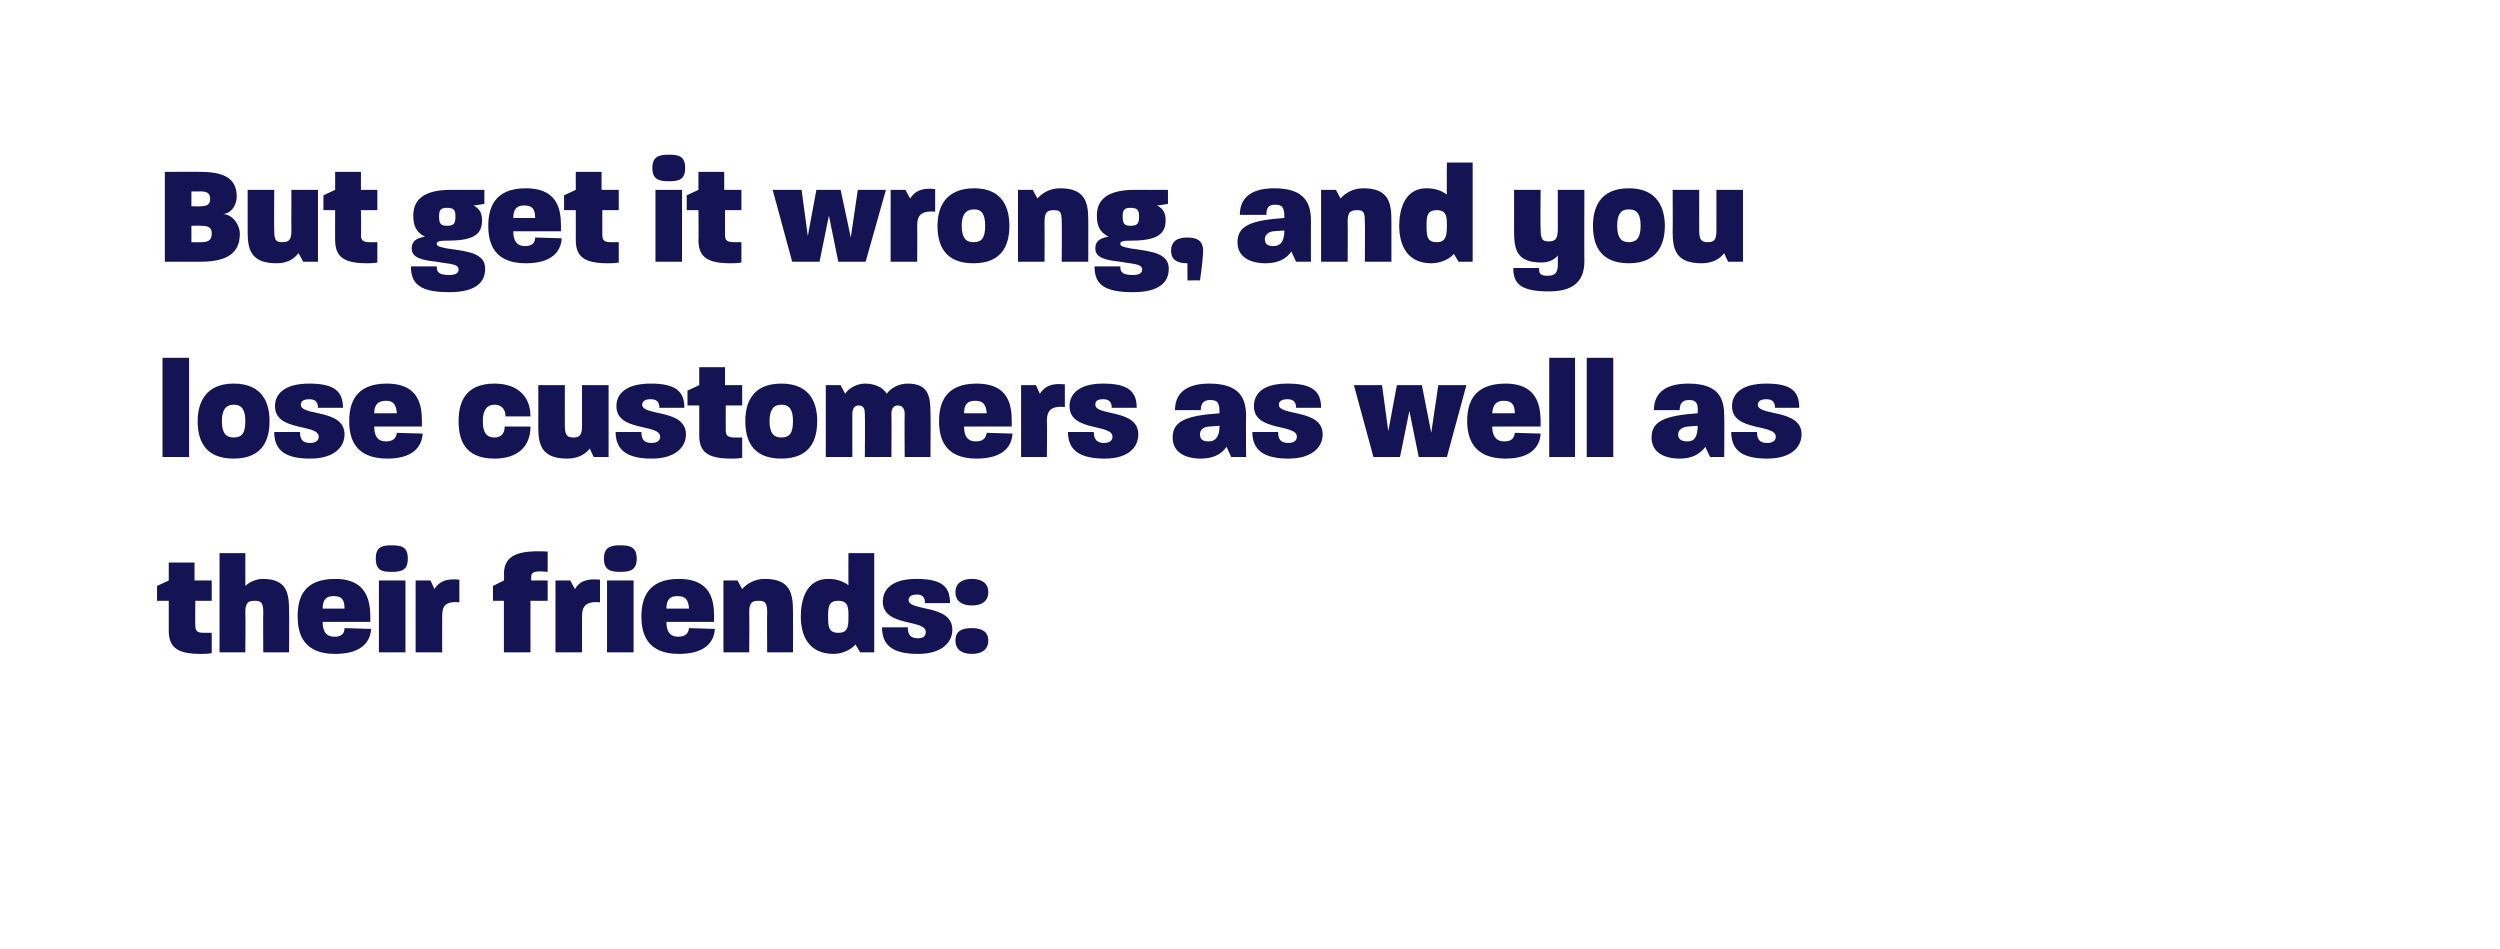 <?xml version="1.0" standalone="no"?><!DOCTYPE svg PUBLIC "-//W3C//DTD SVG 1.1//EN" "http://www.w3.org/Graphics/SVG/1.1/DTD/svg11.dtd"><svg xmlns="http://www.w3.org/2000/svg" version="1.1" width="320px" height="121.5px" viewBox="0 0 320 121.5"><desc>But get it wrong, and you lose customers as well as their friends:</desc><defs/><g id="Polygon39988"><path d="m21.6 80.7c0 .05 0-3.8 0-3.8l-1.5 0l0-1.9l1.5-.7l0-2.3l3.3 0l0 2.3l2.2 0l0 2.6l-2.1 0c0 0-.03 3.18 0 3.2c0 .7.3.9 1.1.9c.3 0 .6 0 1 0c0 0 0 2.6 0 2.6c-.5.1-1 .1-1.4.1c-3.1 0-4.1-.9-4.1-3zm6.5-9.9l3.3 0c0 0 .01 4.24 0 4.2c.4-.4 1.3-.9 2.2-.9c3.2 0 3.4 1.9 3.4 4.2c.03 0 0 5.2 0 5.2l-3.3 0c0 0-.04-5.06 0-5.1c0-1.3-.3-1.5-1.1-1.5c-.8 0-1.2.2-1.2 1.5c.05.04 0 5.1 0 5.1l-3.3 0l0-12.7zm10 8.1c0-2.3.7-4.8 4.8-4.8c4.7 0 4.5 3.8 4.5 5.5c0 0-6.1 0-6.1 0c0 1.3.5 1.9 1.5 1.9c.9 0 1.3-.4 1.3-1.1c0 0 3.4.1 3.4.1c-.1 1.8-1.4 3.2-4.6 3.2c-4.1 0-4.8-2.6-4.8-4.8zm6-1c0-1.2-.4-1.6-1.4-1.6c-.9 0-1.4.4-1.4 1.6c0 0 2.8 0 2.8 0zm4.4-3.6l3.4 0l0 9.2l-3.4 0l0-9.2zm1.6-4.5c1.3 0 2.1.2 2.1 1.7c0 1.5-.8 1.7-2.1 1.7c-1.2 0-2-.2-2-1.7c0-1.5.8-1.7 2-1.7zm3.1 4.5l1.9 0c0 0 .54 1.14.5 1.1c.6-.9 1.4-1.4 3.2-1.2c0 0 0 2.9 0 2.9c-2-.2-2.2.7-2.2 1.8c-.02.03 0 4.6 0 4.6l-3.4 0l0-9.2zm11.3 2.6l-1.4 0l0-1.9l1.4-.7c0 0 .05-.77 0-.8c0-2.5 1.9-3.1 5.6-2.9c0 0 0 2.6 0 2.6c-1.8-.2-2.1.1-2.1.6c-.03.03 0 .5 0 .5l2.1 0l0 2.6l-2.2 0l0 6.6l-3.4 0l0-6.6zm6.6-2.6l1.9 0c0 0 .57 1.14.6 1.1c.5-.9 1.4-1.4 3.2-1.2c0 0 0 2.9 0 2.9c-2-.2-2.3.7-2.3 1.8c0 .03 0 4.6 0 4.6l-3.4 0l0-9.2zm6.6 0l3.4 0l0 9.2l-3.4 0l0-9.2zm1.7-4.5c1.2 0 2.1.2 2.1 1.7c0 1.5-.9 1.7-2.1 1.7c-1.2 0-2.1-.2-2.1-1.7c0-1.5.9-1.7 2.1-1.7zm2.7 9.1c0-2.3.8-4.8 4.8-4.8c4.8 0 4.5 3.8 4.5 5.5c0 0-6.1 0-6.1 0c0 1.3.5 1.9 1.5 1.9c.9 0 1.3-.4 1.4-1.1c0 0 3.3.1 3.3.1c-.1 1.8-1.4 3.2-4.6 3.2c-4.1 0-4.8-2.6-4.8-4.8zm6.1-1c-.1-1.2-.5-1.6-1.5-1.6c-.9 0-1.4.4-1.4 1.6c0 0 2.9 0 2.9 0zm4.4-3.6l1.8 0c0 0 .61 1.14.6 1.1c.6-.7 1.6-1.3 2.9-1.3c3.2 0 3.6 1.8 3.6 4.1c.02.04 0 5.3 0 5.3l-3.3 0c0 0-.04-5.13 0-5.1c0-1.3-.3-1.5-1.1-1.5c-.9 0-1.2.3-1.2 1.5c.04-.03 0 5.1 0 5.1l-3.3 0l0-9.2zm9.9 4.6c0-2.1.7-4.8 3.5-4.8c1.1 0 1.9.3 2.6.8c-.02.01 0-4.1 0-4.1l3.3 0l0 12.7l-1.8 0c0 0-.62-1.04-.6-1c-.4.5-1.5 1.2-2.8 1.2c-3.3 0-4.2-2.5-4.2-4.8zm4.8 2.1c1.3 0 1.3-.9 1.3-2.1c0-1.1 0-2-1.3-2c-1.3 0-1.3.9-1.3 2c0 1.2 0 2.1 1.3 2.1zm5.6-.7c0 0 3.3 0 3.3 0c0 .9.3 1.4 1.3 1.4c.7 0 1-.3 1-.8c0-1.7-5.5-.6-5.5-3.9c0-1.5 1.1-2.9 4.3-2.9c3.3 0 4.3 1 4.3 3.1c0 0-3.2 0-3.2 0c0-.7-.3-1.1-1-1.1c-.8 0-1.1.3-1.1.7c0 1.5 5.6.5 5.6 3.8c0 1.6-1.3 3.1-4.4 3.1c-3.1 0-4.6-1-4.6-3.4zm9.4-4.5c0-1.2.9-1.7 2.1-1.7c1.2 0 2.1.5 2.1 1.7c0 1.2-.9 1.7-2.1 1.7c-1.2 0-2.1-.5-2.1-1.7zm2.1 4.6c1.2 0 2.1.4 2.1 1.6c0 1.2-.9 1.7-2.1 1.7c-1.2 0-2.1-.5-2.1-1.7c0-1.3.9-1.6 2.1-1.6z" stroke="none" fill="#141454"/></g><g id="Polygon39987"><path d="m20.8 45.8l3.4 0l0 12.7l-3.4 0l0-12.7zm4.5 8.1c0-2.2.9-4.8 4.6-4.8c3.8 0 4.6 2.6 4.6 4.8c0 2.3-.8 4.8-4.6 4.8c-3.8 0-4.6-2.5-4.6-4.8zm4.6 2.1c1.1 0 1.5-.6 1.5-2.1c0-1.4-.4-2.1-1.5-2.1c-1 0-1.5.7-1.5 2.1c0 1.5.5 2.1 1.5 2.1zm5.2-.7c0 0 3.3 0 3.3 0c0 .9.3 1.4 1.3 1.4c.7 0 1.1-.3 1.1-.8c0-1.7-5.6-.6-5.6-3.9c0-1.5 1.1-2.9 4.4-2.9c3.2 0 4.3 1 4.3 3.1c0 0-3.2 0-3.2 0c0-.7-.3-1.1-1.1-1.1c-.8 0-1.1.3-1.1.7c0 1.5 5.6.5 5.6 3.8c0 1.6-1.3 3.1-4.4 3.1c-3.1 0-4.6-1-4.6-3.4zm9.6-1.4c0-2.3.8-4.8 4.8-4.8c4.8 0 4.5 3.8 4.5 5.5c0 0-6.1 0-6.1 0c0 1.3.5 1.9 1.5 1.9c.9 0 1.3-.4 1.4-1.1c0 0 3.3.1 3.3.1c-.1 1.8-1.4 3.2-4.5 3.2c-4.2 0-4.9-2.6-4.9-4.8zm6.1-1c-.1-1.2-.5-1.6-1.4-1.6c-.9 0-1.5.4-1.5 1.6c0 0 2.9 0 2.9 0zm7.9 1c0-2.2.7-4.8 4.6-4.8c2.8 0 4.6 1.5 4.6 4.2c0 0-3.2 0-3.2 0c0-1.2-.8-1.5-1.4-1.5c-.9 0-1.5.6-1.5 2.1c0 1.5.5 2.1 1.5 2.1c.6 0 1.3-.3 1.3-1.4c0 0 3.3 0 3.3 0c0 2.7-1.8 4.1-4.6 4.1c-3.9 0-4.6-2.5-4.6-4.8zm10.2.8c.02-.03 0-5.4 0-5.4l3.4 0c0 0-.01 5.22 0 5.2c0 1.2.3 1.5 1.1 1.5c.8 0 1.1-.3 1.1-1.5c0 .02 0-5.2 0-5.2l3.4 0l0 9.2l-1.9 0c0 0-.54-1.1-.5-1.1c-.6.8-1.6 1.3-2.9 1.3c-3.3 0-3.7-1.8-3.7-4zm9.9.6c0 0 3.3 0 3.3 0c0 .9.3 1.4 1.3 1.4c.7 0 1.1-.3 1.1-.8c0-1.7-5.6-.6-5.6-3.9c0-1.5 1.1-2.9 4.4-2.9c3.2 0 4.3 1 4.3 3.1c0 0-3.2 0-3.2 0c0-.7-.3-1.1-1.1-1.1c-.8 0-1.1.3-1.1.7c0 1.5 5.6.5 5.6 3.8c0 1.6-1.3 3.1-4.4 3.1c-3 0-4.6-1-4.6-3.4zm10.7.4c.01.05 0-3.8 0-3.8l-1.5 0l0-1.9l1.5-.7l0-2.3l3.3 0l0 2.3l2.2 0l0 2.6l-2.1 0c0 0-.02 3.18 0 3.2c0 .7.3.9 1.2.9c.2 0 .5 0 .9 0c0 0 0 2.6 0 2.6c-.5.1-1 .1-1.4.1c-3.1 0-4.1-.9-4.1-3zm5.9-1.8c0-2.2.8-4.8 4.6-4.8c3.8 0 4.6 2.6 4.6 4.8c0 2.3-.8 4.8-4.6 4.8c-3.8 0-4.6-2.5-4.6-4.8zm4.6 2.1c1.1 0 1.5-.6 1.5-2.1c0-1.4-.4-2.1-1.5-2.1c-1 0-1.5.7-1.5 2.1c0 1.5.5 2.1 1.5 2.1zm5.7-6.7l1.9 0c0 0 .56 1.1.6 1.1c.3-.6 1.4-1.3 2.5-1.3c1 0 2.2.3 2.8 1.3c.5-.7 1.5-1.3 2.7-1.3c2.6 0 2.9 1.6 2.9 3.7c.04-.01 0 5.7 0 5.7l-3.3 0c0 0-.04-5.51 0-5.5c0-.6-.2-1.1-.9-1.1c-.6 0-.8.5-.8 1.1c.04-.01 0 5.5 0 5.5l-3.4 0c0 0 .04-5.51 0-5.5c0-.6-.1-1.1-.8-1.1c-.6 0-.8.5-.8 1.1c0-.01 0 5.5 0 5.5l-3.4 0l0-9.2zm14.5 4.6c0-2.3.8-4.8 4.8-4.8c4.8 0 4.5 3.8 4.5 5.5c0 0-6.1 0-6.1 0c0 1.3.5 1.9 1.5 1.9c.9 0 1.3-.4 1.4-1.1c0 0 3.3.1 3.3.1c-.1 1.8-1.4 3.2-4.6 3.2c-4.1 0-4.8-2.6-4.8-4.8zm6.1-1c-.1-1.2-.5-1.6-1.5-1.6c-.9 0-1.4.4-1.4 1.6c0 0 2.9 0 2.9 0zm4.4-3.6l1.9 0c0 0 .51 1.14.5 1.1c.6-.9 1.4-1.4 3.2-1.2c0 0 0 2.9 0 2.9c-2-.2-2.3.7-2.3 1.8c.05.03 0 4.6 0 4.6l-3.3 0l0-9.2zm6 6c0 0 3.3 0 3.3 0c0 .9.4 1.4 1.3 1.4c.7 0 1.1-.3 1.1-.8c0-1.7-5.5-.6-5.5-3.9c0-1.5 1.1-2.9 4.3-2.9c3.2 0 4.3 1 4.3 3.1c0 0-3.2 0-3.2 0c0-.7-.3-1.1-1.1-1.1c-.8 0-1 .3-1 .7c0 1.5 5.5.5 5.5 3.8c0 1.6-1.2 3.1-4.3 3.1c-3.1 0-4.7-1-4.7-3.4zm13.4.7c0-2.1 1.7-2.8 6-3.1c0-1.3-.2-1.7-1.2-1.7c-.9 0-1.2.5-1.2 1.3c0 0-3.3 0-3.3 0c0-1.7.9-3.4 4.4-3.4c4 0 4.7 2 4.7 4.2c-.04.03 0 5.2 0 5.2l-1.9 0c0 0-.6-1.26-.6-1.3c-.7 1-1.8 1.5-3.3 1.5c-2 0-3.6-.8-3.6-2.7zm4.6.5c.9 0 1.4-.6 1.4-2c0 0-1.4.1-1.4.1c-.9.1-1.1.6-1.1 1c0 .6.3.9 1.1.9zm5.6-1.2c0 0 3.3 0 3.3 0c0 .9.3 1.4 1.3 1.4c.7 0 1.1-.3 1.1-.8c0-1.7-5.5-.6-5.5-3.9c0-1.5 1-2.9 4.3-2.9c3.2 0 4.3 1 4.3 3.1c0 0-3.2 0-3.2 0c0-.7-.3-1.1-1.1-1.1c-.8 0-1.1.3-1.1.7c0 1.5 5.6.5 5.6 3.8c0 1.6-1.3 3.1-4.4 3.1c-3 0-4.6-1-4.6-3.4zm13-6l3.6 0l.8 5.9l1.1-5.9l3.2 0l1.2 6.1l.9-6.1l3.6 0l-2.5 9.2l-3.6 0l-1.2-5.9l-1.2 5.9l-3.4 0l-2.5-9.2zm14.5 4.6c0-2.3.8-4.8 4.9-4.8c4.7 0 4.5 3.8 4.5 5.5c0 0-6.2 0-6.2 0c0 1.3.6 1.9 1.5 1.9c1 0 1.3-.4 1.4-1.1c0 0 3.3.1 3.3.1c-.1 1.8-1.4 3.2-4.5 3.2c-4.1 0-4.9-2.6-4.9-4.8zm6.1-1c0-1.2-.5-1.6-1.4-1.6c-.9 0-1.4.4-1.5 1.6c0 0 2.9 0 2.9 0zm4.4-7.1l3.3 0l0 12.7l-3.3 0l0-12.7zm4.8 0l3.4 0l0 12.7l-3.4 0l0-12.7zm8.3 10.2c0-2.1 1.7-2.8 5.9-3.1c.1-1.3-.2-1.7-1.1-1.7c-.9 0-1.2.5-1.2 1.3c0 0-3.3 0-3.3 0c0-1.7.9-3.4 4.4-3.4c4 0 4.6 2 4.6 4.2c.03.03 0 5.2 0 5.2l-1.8 0c0 0-.63-1.26-.6-1.3c-.8 1-1.8 1.5-3.3 1.5c-2 0-3.6-.8-3.6-2.7zm4.6.5c.9 0 1.3-.6 1.3-2c0 0-1.3.1-1.3.1c-.9.1-1.2.6-1.2 1c0 .6.4.9 1.2.9zm5.6-1.2c0 0 3.3 0 3.3 0c0 .9.3 1.4 1.3 1.4c.7 0 1.1-.3 1.1-.8c0-1.7-5.6-.6-5.6-3.9c0-1.5 1.1-2.9 4.4-2.9c3.2 0 4.2 1 4.2 3.1c0 0-3.1 0-3.1 0c0-.7-.3-1.1-1.1-1.1c-.8 0-1.1.3-1.1.7c0 1.5 5.6.5 5.6 3.8c0 1.6-1.3 3.1-4.4 3.1c-3.1 0-4.6-1-4.6-3.4z" stroke="none" fill="#141454"/></g><g id="Polygon39986"><path d="m21.1 22c0 0 4.64-.02 4.6 0c3.5 0 4.6 1.2 4.6 3.2c0 .7-.4 2-1.7 2.2c1.3.1 2.1 1.5 2.1 2.5c0 2-1 3.6-5 3.6c.01 0-4.6 0-4.6 0l0-11.5zm4.7 9c1.1 0 1.3-.5 1.3-1.1c0-.6-.2-1-1.3-1c.03-.03-1.3 0-1.3 0l0 2.1c0 0 1.28.03 1.3 0zm-.1-4.6c1 0 1.2-.4 1.2-.9c0-.6-.2-1-1.2-1c.01.02-1.2 0-1.2 0l0 1.9c0 0 1.17.04 1.2 0zm6 3.3c0-.03 0-5.4 0-5.4l3.4 0c0 0-.03 5.22 0 5.2c0 1.2.2 1.5 1 1.5c.9 0 1.2-.3 1.2-1.5c-.02.02 0-5.2 0-5.2l3.4 0l0 9.2l-1.9 0c0 0-.57-1.1-.6-1.1c-.6.8-1.5 1.3-2.8 1.3c-3.3 0-3.7-1.8-3.7-4zm11.2 1c-.02.05 0-3.8 0-3.8l-1.5 0l0-1.9l1.5-.7l0-2.3l3.3 0l0 2.3l2.1 0l0 2.6l-2.1 0c0 0 .04 3.18 0 3.2c0 .7.3.9 1.2.9c.3 0 .6 0 .9 0c0 0 0 2.6 0 2.6c-.5.1-.9.1-1.3.1c-3.1 0-4.1-.9-4.1-3zm9.7 3.4c0 0 3.3 0 3.3 0c0 .6.1 1.1 1.6 1.1c.9 0 1.2-.3 1.2-.7c0-.8-1.4-.7-2.8-1c-1.9-.2-3.2-.5-3.2-1.7c0-.8.4-1.3 1.7-1.5c-1.2-.6-1.5-1.5-1.5-2.7c0-1.5.7-3.3 4.8-3.3c.03.02 4.3 0 4.3 0l0 1.8c0 0-1.45.24-1.4.2c.8.4 1.1 1 1.1 1.9c0 1.7-.9 2.6-4.4 2.6c-1.1 0-1.4.1-1.4.4c0 .3.3.4 1.3.6c1.5.2 2.8.4 3.5.7c.9.4 1.4.9 1.4 1.9c0 1.5-.9 3-4.6 3c-3.8 0-4.9-1.1-4.9-3.3zm4.6-5.2c.9 0 1.1-.3 1.1-1.2c0-.8-.2-1.1-1.1-1.1c-.8 0-1 .3-1 1.1c0 .9.2 1.2 1 1.2zm5.3 0c0-2.3.8-4.8 4.8-4.8c4.8 0 4.5 3.8 4.5 5.5c0 0-6.1 0-6.1 0c0 1.3.5 1.9 1.5 1.9c.9 0 1.3-.4 1.3-1.1c0 0 3.4.1 3.4.1c-.1 1.8-1.4 3.2-4.6 3.2c-4.1 0-4.8-2.6-4.8-4.8zm6-1c0-1.2-.4-1.6-1.4-1.6c-.9 0-1.4.4-1.4 1.6c0 0 2.8 0 2.8 0zm5.2 2.8c.01.05 0-3.8 0-3.8l-1.5 0l0-1.9l1.5-.7l0-2.3l3.3 0l0 2.3l2.2 0l0 2.6l-2.1 0c0 0-.02 3.18 0 3.2c0 .7.3.9 1.1.9c.3 0 .6 0 1 0c0 0 0 2.6 0 2.6c-.5.1-1 .1-1.4.1c-3.1 0-4.1-.9-4.1-3zm10.2-6.4l3.4 0l0 9.2l-3.4 0l0-9.2zm1.7-4.5c1.3 0 2.1.2 2.1 1.7c0 1.5-.8 1.7-2.1 1.7c-1.2 0-2.1-.2-2.1-1.7c0-1.5.9-1.7 2.1-1.7zm3.8 10.9c.04.05 0-3.8 0-3.8l-1.5 0l0-1.9l1.5-.7l0-2.3l3.3 0l0 2.3l2.2 0l0 2.6l-2.1 0c0 0 .01 3.18 0 3.2c0 .7.3.9 1.2.9c.2 0 .5 0 .9 0c0 0 0 2.6 0 2.6c-.5.1-.9.1-1.4.1c-3.1 0-4.1-.9-4.1-3zm9.5-6.4l3.7 0l.8 5.9l1.1-5.9l3.1 0l1.3 6.1l.9-6.1l3.6 0l-2.6 9.2l-3.5 0l-1.2-5.9l-1.2 5.9l-3.5 0l-2.5-9.2zm15.1 0l1.9 0c0 0 .6 1.14.6 1.1c.6-.9 1.4-1.4 3.2-1.2c0 0 0 2.9 0 2.9c-2-.2-2.3.7-2.3 1.8c.03.03 0 4.6 0 4.6l-3.4 0l0-9.2zm6 4.6c0-2.2.9-4.8 4.7-4.8c3.7 0 4.5 2.6 4.5 4.8c0 2.3-.8 4.8-4.6 4.8c-3.8 0-4.6-2.5-4.6-4.8zm4.6 2.1c1.1 0 1.5-.6 1.5-2.1c0-1.4-.4-2.1-1.4-2.1c-1.1 0-1.6.7-1.6 2.1c0 1.5.5 2.1 1.5 2.1zm5.7-6.7l1.9 0c0 0 .59 1.14.6 1.1c.6-.7 1.6-1.3 2.9-1.3c3.2 0 3.6 1.8 3.6 4.1c0 .04 0 5.3 0 5.3l-3.4 0c0 0 .04-5.13 0-5.1c0-1.3-.2-1.5-1-1.5c-.9 0-1.2.3-1.2 1.5c.02-.03 0 5.1 0 5.1l-3.4 0l0-9.2zm9.8 9.8c0 0 3.3 0 3.3 0c0 .6.1 1.1 1.6 1.1c.9 0 1.2-.3 1.2-.7c0-.8-1.4-.7-2.8-1c-1.9-.2-3.2-.5-3.2-1.7c0-.8.4-1.3 1.7-1.5c-1.2-.6-1.5-1.5-1.5-2.7c0-1.5.7-3.3 4.8-3.3c.02.02 4.3 0 4.3 0l0 1.8c0 0-1.45.24-1.4.2c.8.4 1.1 1 1.1 1.9c0 1.7-1 2.6-4.4 2.6c-1.1 0-1.4.1-1.4.4c0 .3.3.4 1.3.6c1.5.2 2.8.4 3.5.7c.9.4 1.4.9 1.4 1.9c0 1.5-.9 3-4.6 3c-3.8 0-4.9-1.1-4.9-3.3zm4.6-5.2c.9 0 1.1-.3 1.1-1.2c0-.8-.2-1.1-1.1-1.1c-.8 0-1 .3-1 1.1c0 .9.2 1.2 1 1.2zm5.2 3.2c0-1.3.9-1.7 2.1-1.7c1.2 0 2 .4 2 1.7c0 .6-.2 2.5-.4 3.8c.01-.04-1.6 0-1.6 0c0 0-.03-2.24 0-2.2c-1.4 0-2.1-.5-2.1-1.6zm8.5-1.1c0-2.1 1.7-2.8 6-3.1c0-1.3-.2-1.7-1.2-1.7c-.9 0-1.1.5-1.1 1.3c0 0-3.4 0-3.4 0c0-1.7.9-3.4 4.4-3.4c4 0 4.7 2 4.7 4.2c-.02.03 0 5.2 0 5.2l-1.9 0c0 0-.59-1.26-.6-1.3c-.7 1-1.8 1.5-3.3 1.5c-2 0-3.6-.8-3.6-2.7zm4.6.5c.9 0 1.4-.6 1.4-2c0 0-1.4.1-1.4.1c-.8.1-1.1.6-1.1 1c0 .6.3.9 1.1.9zm6.1-7.2l1.9 0c0 0 .59 1.14.6 1.1c.6-.7 1.6-1.3 2.9-1.3c3.2 0 3.6 1.8 3.6 4.1c.01.04 0 5.3 0 5.3l-3.4 0c0 0 .04-5.13 0-5.1c0-1.3-.2-1.5-1-1.5c-.9 0-1.2.3-1.2 1.5c.03-.03 0 5.1 0 5.1l-3.4 0l0-9.2zm10 4.6c0-2.1.7-4.8 3.5-4.8c1.1 0 1.9.3 2.6.8c-.03.01 0-4.1 0-4.1l3.3 0l0 12.7l-1.8 0c0 0-.63-1.04-.6-1c-.4.5-1.5 1.2-2.9 1.2c-3.2 0-4.1-2.5-4.1-4.8zm4.8 2.1c1.2 0 1.3-.9 1.3-2.1c0-1.1 0-2-1.3-2c-1.3 0-1.3.9-1.3 2c0 1.2 0 2.1 1.3 2.1zm9.8 3.3c0 0 3.3 0 3.3 0c0 .7.1 1 1.1 1c1.2 0 1.3-.7 1.3-1.6c0 0 0-1 0-1c-.4.5-1.1.9-2.1.9c-3.3 0-3.5-1.8-3.5-4.2c.01.03 0-5.1 0-5.1l3.4 0c0 0-.05 4.99 0 5c0 1.3.2 1.6 1 1.6c.9 0 1.2-.3 1.2-1.6c-.01-.01 0-5 0-5l3.4 0c0 0-.03 9.11 0 9.1c0 1.9-.7 3.9-4.5 3.9c-3.7 0-4.6-1-4.6-3zm10.2-5.4c0-2.2.8-4.8 4.6-4.8c3.7 0 4.6 2.6 4.6 4.8c0 2.3-.9 4.8-4.6 4.8c-3.8 0-4.6-2.5-4.6-4.8zm4.6 2.1c1 0 1.5-.6 1.5-2.1c0-1.4-.4-2.1-1.5-2.1c-1.1 0-1.5.7-1.5 2.1c0 1.5.5 2.1 1.5 2.1zm5.6-1.3c.03-.03 0-5.4 0-5.4l3.4 0c0 0-.01 5.22 0 5.2c0 1.2.3 1.5 1.1 1.5c.8 0 1.1-.3 1.1-1.5c.01.02 0-5.2 0-5.2l3.4 0l0 9.2l-1.9 0c0 0-.54-1.1-.5-1.1c-.6.8-1.6 1.3-2.9 1.3c-3.3 0-3.7-1.8-3.7-4z" stroke="none" fill="#141454"/></g></svg>